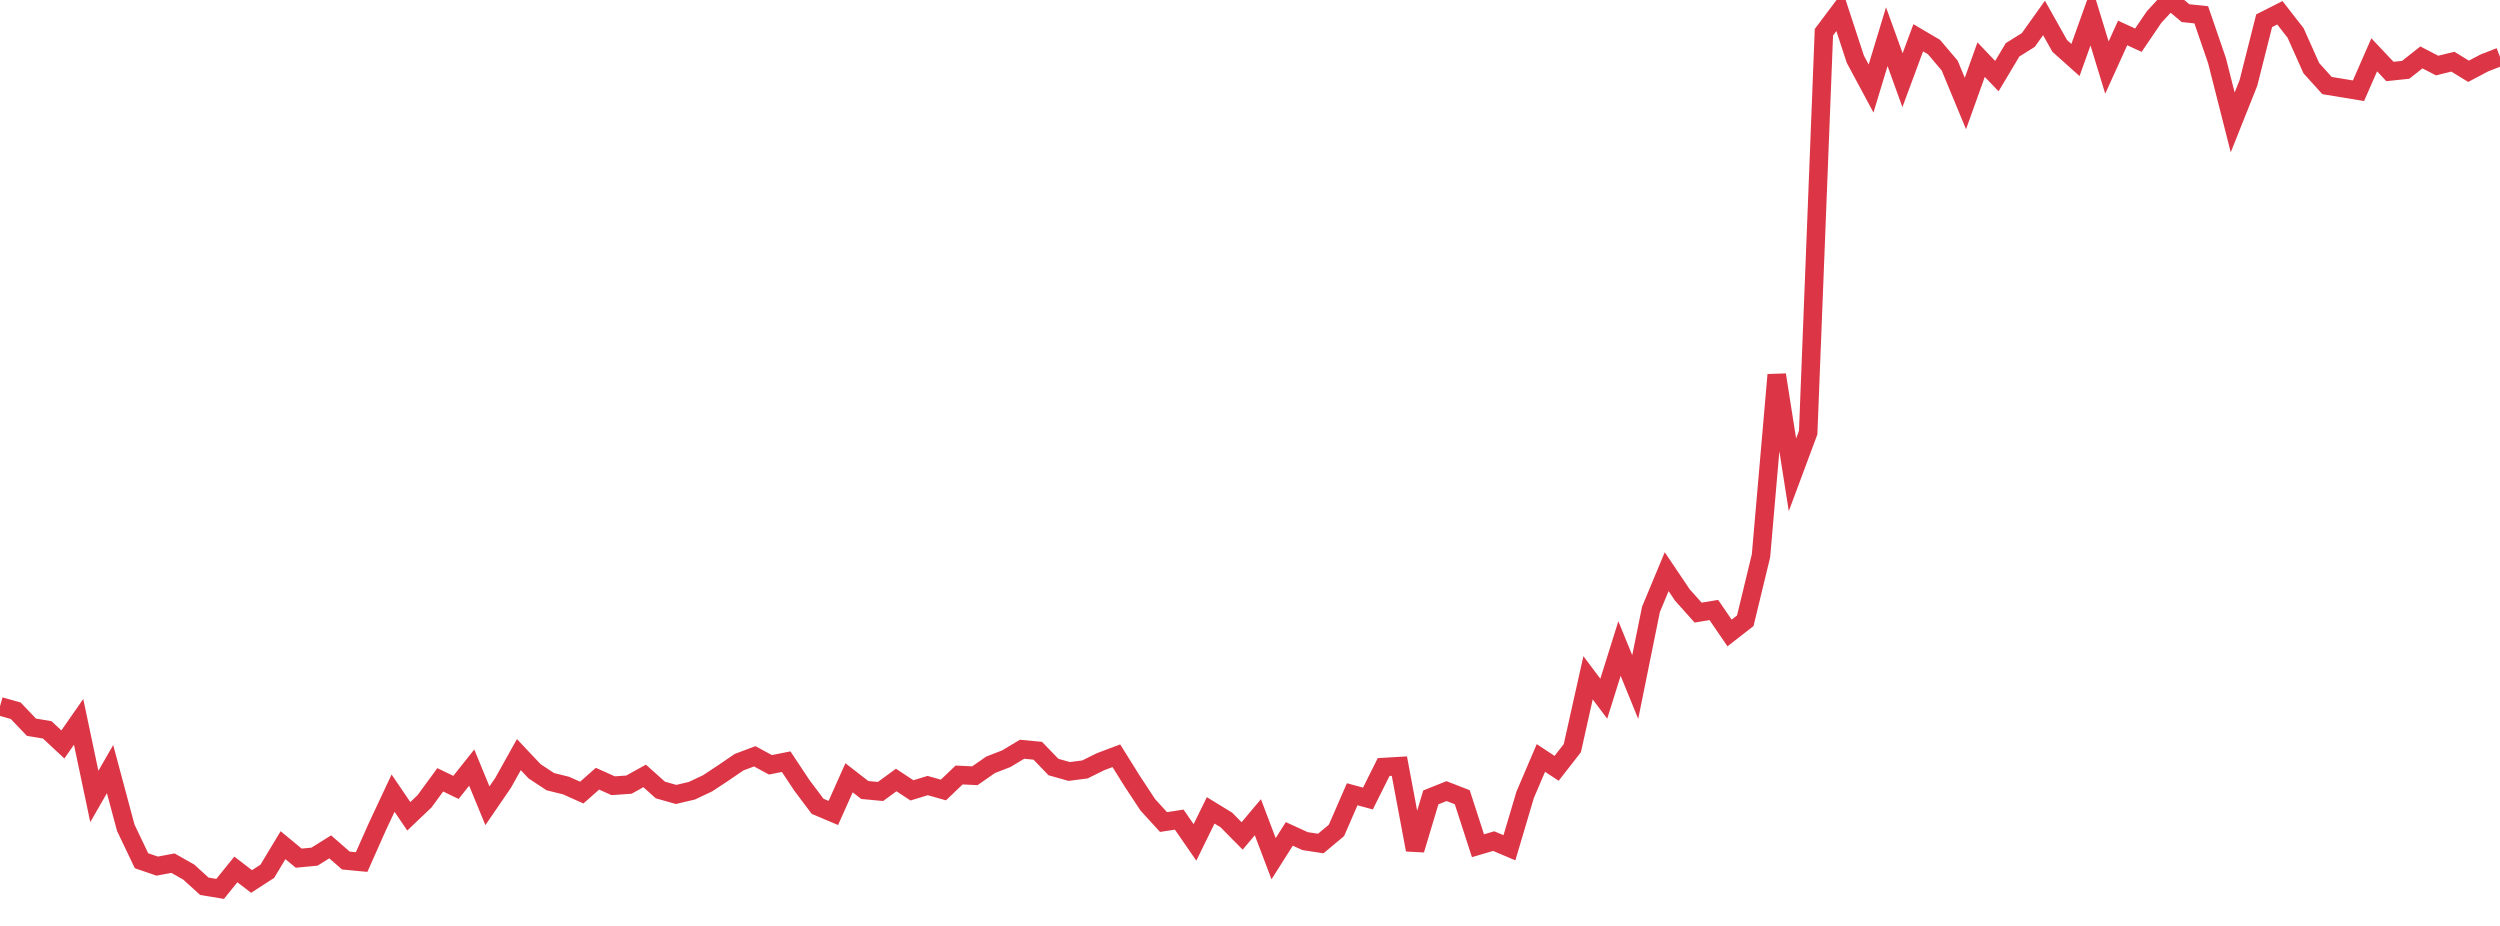 <?xml version="1.0" standalone="no"?>
<!DOCTYPE svg PUBLIC "-//W3C//DTD SVG 1.1//EN" "http://www.w3.org/Graphics/SVG/1.1/DTD/svg11.dtd">
<svg width="135" height="50" viewBox="0 0 135 50" preserveAspectRatio="none" class="sparkline" xmlns="http://www.w3.org/2000/svg"
xmlns:xlink="http://www.w3.org/1999/xlink"><path  class="sparkline--line" d="M 0 38.14 L 0 38.14 L 0.849 38.38 L 1.698 39.27 L 2.547 39.41 L 3.396 40.2 L 4.245 38.98 L 5.094 43.01 L 5.943 41.53 L 6.792 44.7 L 7.642 46.48 L 8.491 46.77 L 9.34 46.61 L 10.189 47.09 L 11.038 47.86 L 11.887 48 L 12.736 46.95 L 13.585 47.6 L 14.434 47.05 L 15.283 45.64 L 16.132 46.34 L 16.981 46.26 L 17.83 45.73 L 18.679 46.47 L 19.528 46.55 L 20.377 44.64 L 21.226 42.83 L 22.075 44.08 L 22.925 43.27 L 23.774 42.11 L 24.623 42.52 L 25.472 41.45 L 26.321 43.51 L 27.17 42.27 L 28.019 40.75 L 28.868 41.65 L 29.717 42.21 L 30.566 42.42 L 31.415 42.8 L 32.264 42.05 L 33.113 42.43 L 33.962 42.37 L 34.811 41.9 L 35.66 42.66 L 36.509 42.9 L 37.358 42.7 L 38.208 42.3 L 39.057 41.74 L 39.906 41.16 L 40.755 40.84 L 41.604 41.3 L 42.453 41.13 L 43.302 42.41 L 44.151 43.54 L 45 43.9 L 45.849 42 L 46.698 42.66 L 47.547 42.74 L 48.396 42.12 L 49.245 42.68 L 50.094 42.42 L 50.943 42.66 L 51.792 41.85 L 52.642 41.89 L 53.491 41.3 L 54.34 40.97 L 55.189 40.46 L 56.038 40.54 L 56.887 41.42 L 57.736 41.66 L 58.585 41.55 L 59.434 41.13 L 60.283 40.81 L 61.132 42.17 L 61.981 43.46 L 62.83 44.39 L 63.679 44.26 L 64.528 45.49 L 65.377 43.76 L 66.226 44.28 L 67.075 45.14 L 67.925 44.13 L 68.774 46.37 L 69.623 45.03 L 70.472 45.42 L 71.321 45.55 L 72.17 44.84 L 73.019 42.89 L 73.868 43.12 L 74.717 41.42 L 75.566 41.37 L 76.415 45.89 L 77.264 43.06 L 78.113 42.72 L 78.962 43.05 L 79.811 45.67 L 80.66 45.42 L 81.509 45.78 L 82.358 42.92 L 83.208 40.93 L 84.057 41.49 L 84.906 40.4 L 85.755 36.6 L 86.604 37.73 L 87.453 35.02 L 88.302 37.1 L 89.151 32.91 L 90 30.87 L 90.849 32.13 L 91.698 33.08 L 92.547 32.94 L 93.396 34.18 L 94.245 33.52 L 95.094 30.01 L 95.943 20.24 L 96.792 25.64 L 97.642 23.36 L 98.491 1.74 L 99.34 0.61 L 100.189 3.2 L 101.038 4.78 L 101.887 1.98 L 102.736 4.33 L 103.585 2.04 L 104.434 2.54 L 105.283 3.54 L 106.132 5.59 L 106.981 3.22 L 107.83 4.11 L 108.679 2.69 L 109.528 2.16 L 110.377 0.97 L 111.226 2.48 L 112.075 3.24 L 112.925 0.87 L 113.774 3.65 L 114.623 1.78 L 115.472 2.17 L 116.321 0.92 L 117.17 0 L 118.019 0.71 L 118.868 0.8 L 119.717 3.27 L 120.566 6.61 L 121.415 4.48 L 122.264 1.12 L 123.113 0.69 L 123.962 1.78 L 124.811 3.68 L 125.66 4.62 L 126.509 4.76 L 127.358 4.9 L 128.208 2.96 L 129.057 3.86 L 129.906 3.77 L 130.755 3.1 L 131.604 3.54 L 132.453 3.33 L 133.302 3.85 L 134.151 3.4 L 135 3.07" fill="none" stroke-width="1" stroke="#dc3545"></path></svg>